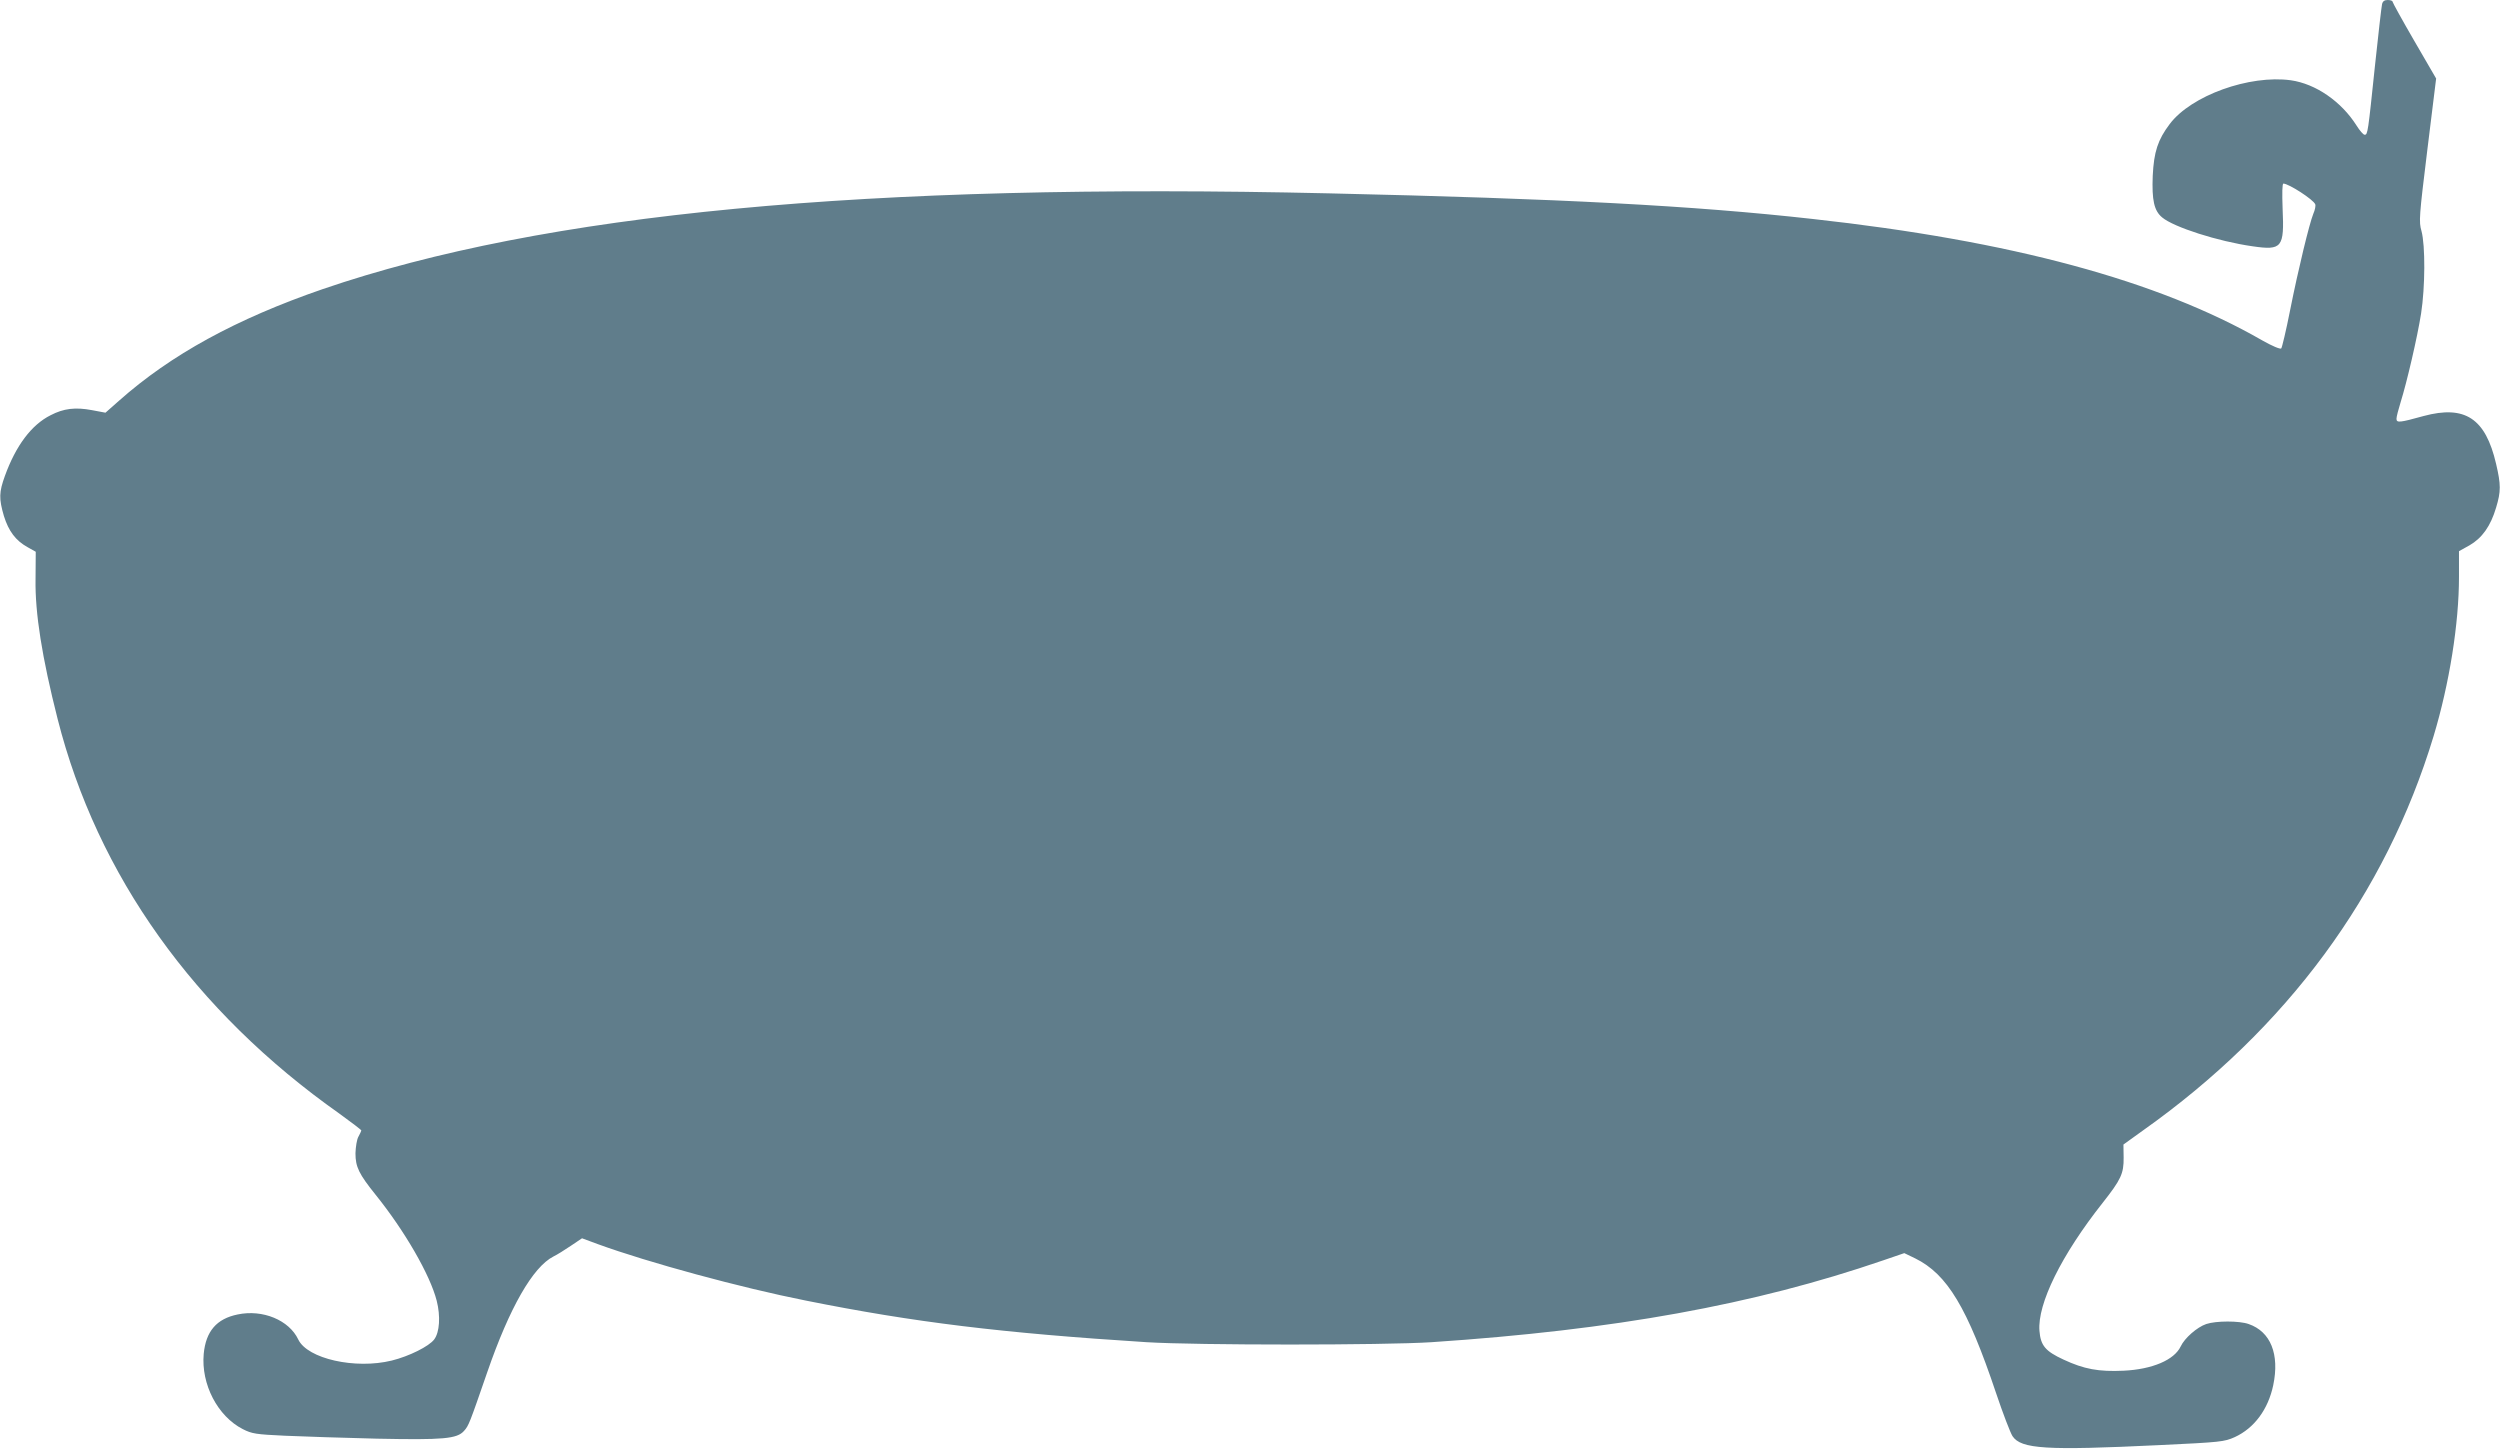 <?xml version="1.0" standalone="no"?>
<!DOCTYPE svg PUBLIC "-//W3C//DTD SVG 20010904//EN"
 "http://www.w3.org/TR/2001/REC-SVG-20010904/DTD/svg10.dtd">
<svg version="1.0" xmlns="http://www.w3.org/2000/svg"
 width="1280pt" height="742pt" viewBox="0 0 1280 742"
 preserveAspectRatio="xMidYMid meet">
<g transform="translate(0,742) scale(0.1,-0.1)"
fill="#607d8b" stroke="none">
<path d="M12196 7398 c-3 -13 -19 -153 -36 -313 -36 -344 -37 -355 -53 -355
-7 0 -25 21 -42 48 -78 123 -209 213 -336 231 -212 29 -510 -78 -620 -224 -61
-81 -81 -142 -87 -265 -5 -125 7 -179 48 -213 59 -50 287 -123 463 -148 151
-22 163 -7 154 192 -3 81 -2 129 4 129 27 0 154 -82 163 -106 3 -7 -1 -29 -10
-49 -20 -50 -76 -279 -119 -495 -20 -102 -41 -189 -45 -194 -5 -5 -46 12 -97
41 -534 307 -1286 510 -2303 622 -608 68 -1289 104 -2474 131 -2372 55 -4020
-102 -5153 -490 -444 -153 -778 -336 -1044 -572 l-69 -61 -69 13 c-85 16 -145
9 -212 -26 -98 -49 -178 -156 -234 -311 -30 -83 -31 -116 -5 -205 24 -77 60
-126 122 -160 l41 -23 -1 -140 c-3 -173 33 -401 113 -716 203 -800 700 -1497
1443 -2021 61 -44 112 -83 112 -86 -1 -4 -7 -18 -15 -32 -8 -14 -14 -52 -15
-85 0 -70 18 -106 103 -212 149 -185 279 -410 313 -543 20 -79 15 -161 -13
-198 -26 -35 -128 -86 -217 -108 -187 -46 -432 9 -479 108 -47 99 -182 155
-310 128 -108 -22 -163 -86 -174 -202 -14 -155 71 -319 200 -385 47 -24 67
-27 217 -34 91 -4 302 -11 470 -15 340 -7 410 -1 446 40 24 27 27 35 119 301
114 330 233 538 339 592 17 8 57 33 88 54 l58 39 81 -30 c258 -94 732 -223
1065 -289 553 -111 1002 -166 1744 -213 258 -16 1215 -16 1460 0 939 63 1647
191 2312 419 l108 37 56 -27 c164 -81 267 -252 414 -690 35 -104 73 -203 84
-220 44 -66 171 -74 751 -46 317 15 333 17 387 41 100 46 171 142 197 266 33
158 -13 274 -126 313 -48 17 -166 17 -217 0 -47 -16 -111 -72 -131 -115 -33
-69 -145 -117 -292 -124 -128 -6 -203 8 -308 57 -93 43 -117 72 -123 147 -11
138 112 388 324 656 93 118 108 149 107 231 l-1 67 100 72 c737 522 1243 1209
1488 2019 81 269 130 576 130 815 l0 132 54 30 c64 37 108 98 136 193 25 83
25 117 0 224 -54 233 -159 302 -371 245 -123 -34 -139 -36 -139 -14 0 11 10
48 21 84 32 102 86 334 105 455 21 135 22 348 2 422 -14 48 -12 74 30 416 l45
365 -112 193 c-61 105 -111 196 -111 200 0 5 -11 9 -25 9 -17 0 -26 -7 -29
-22z"/>
</g>
</svg>
